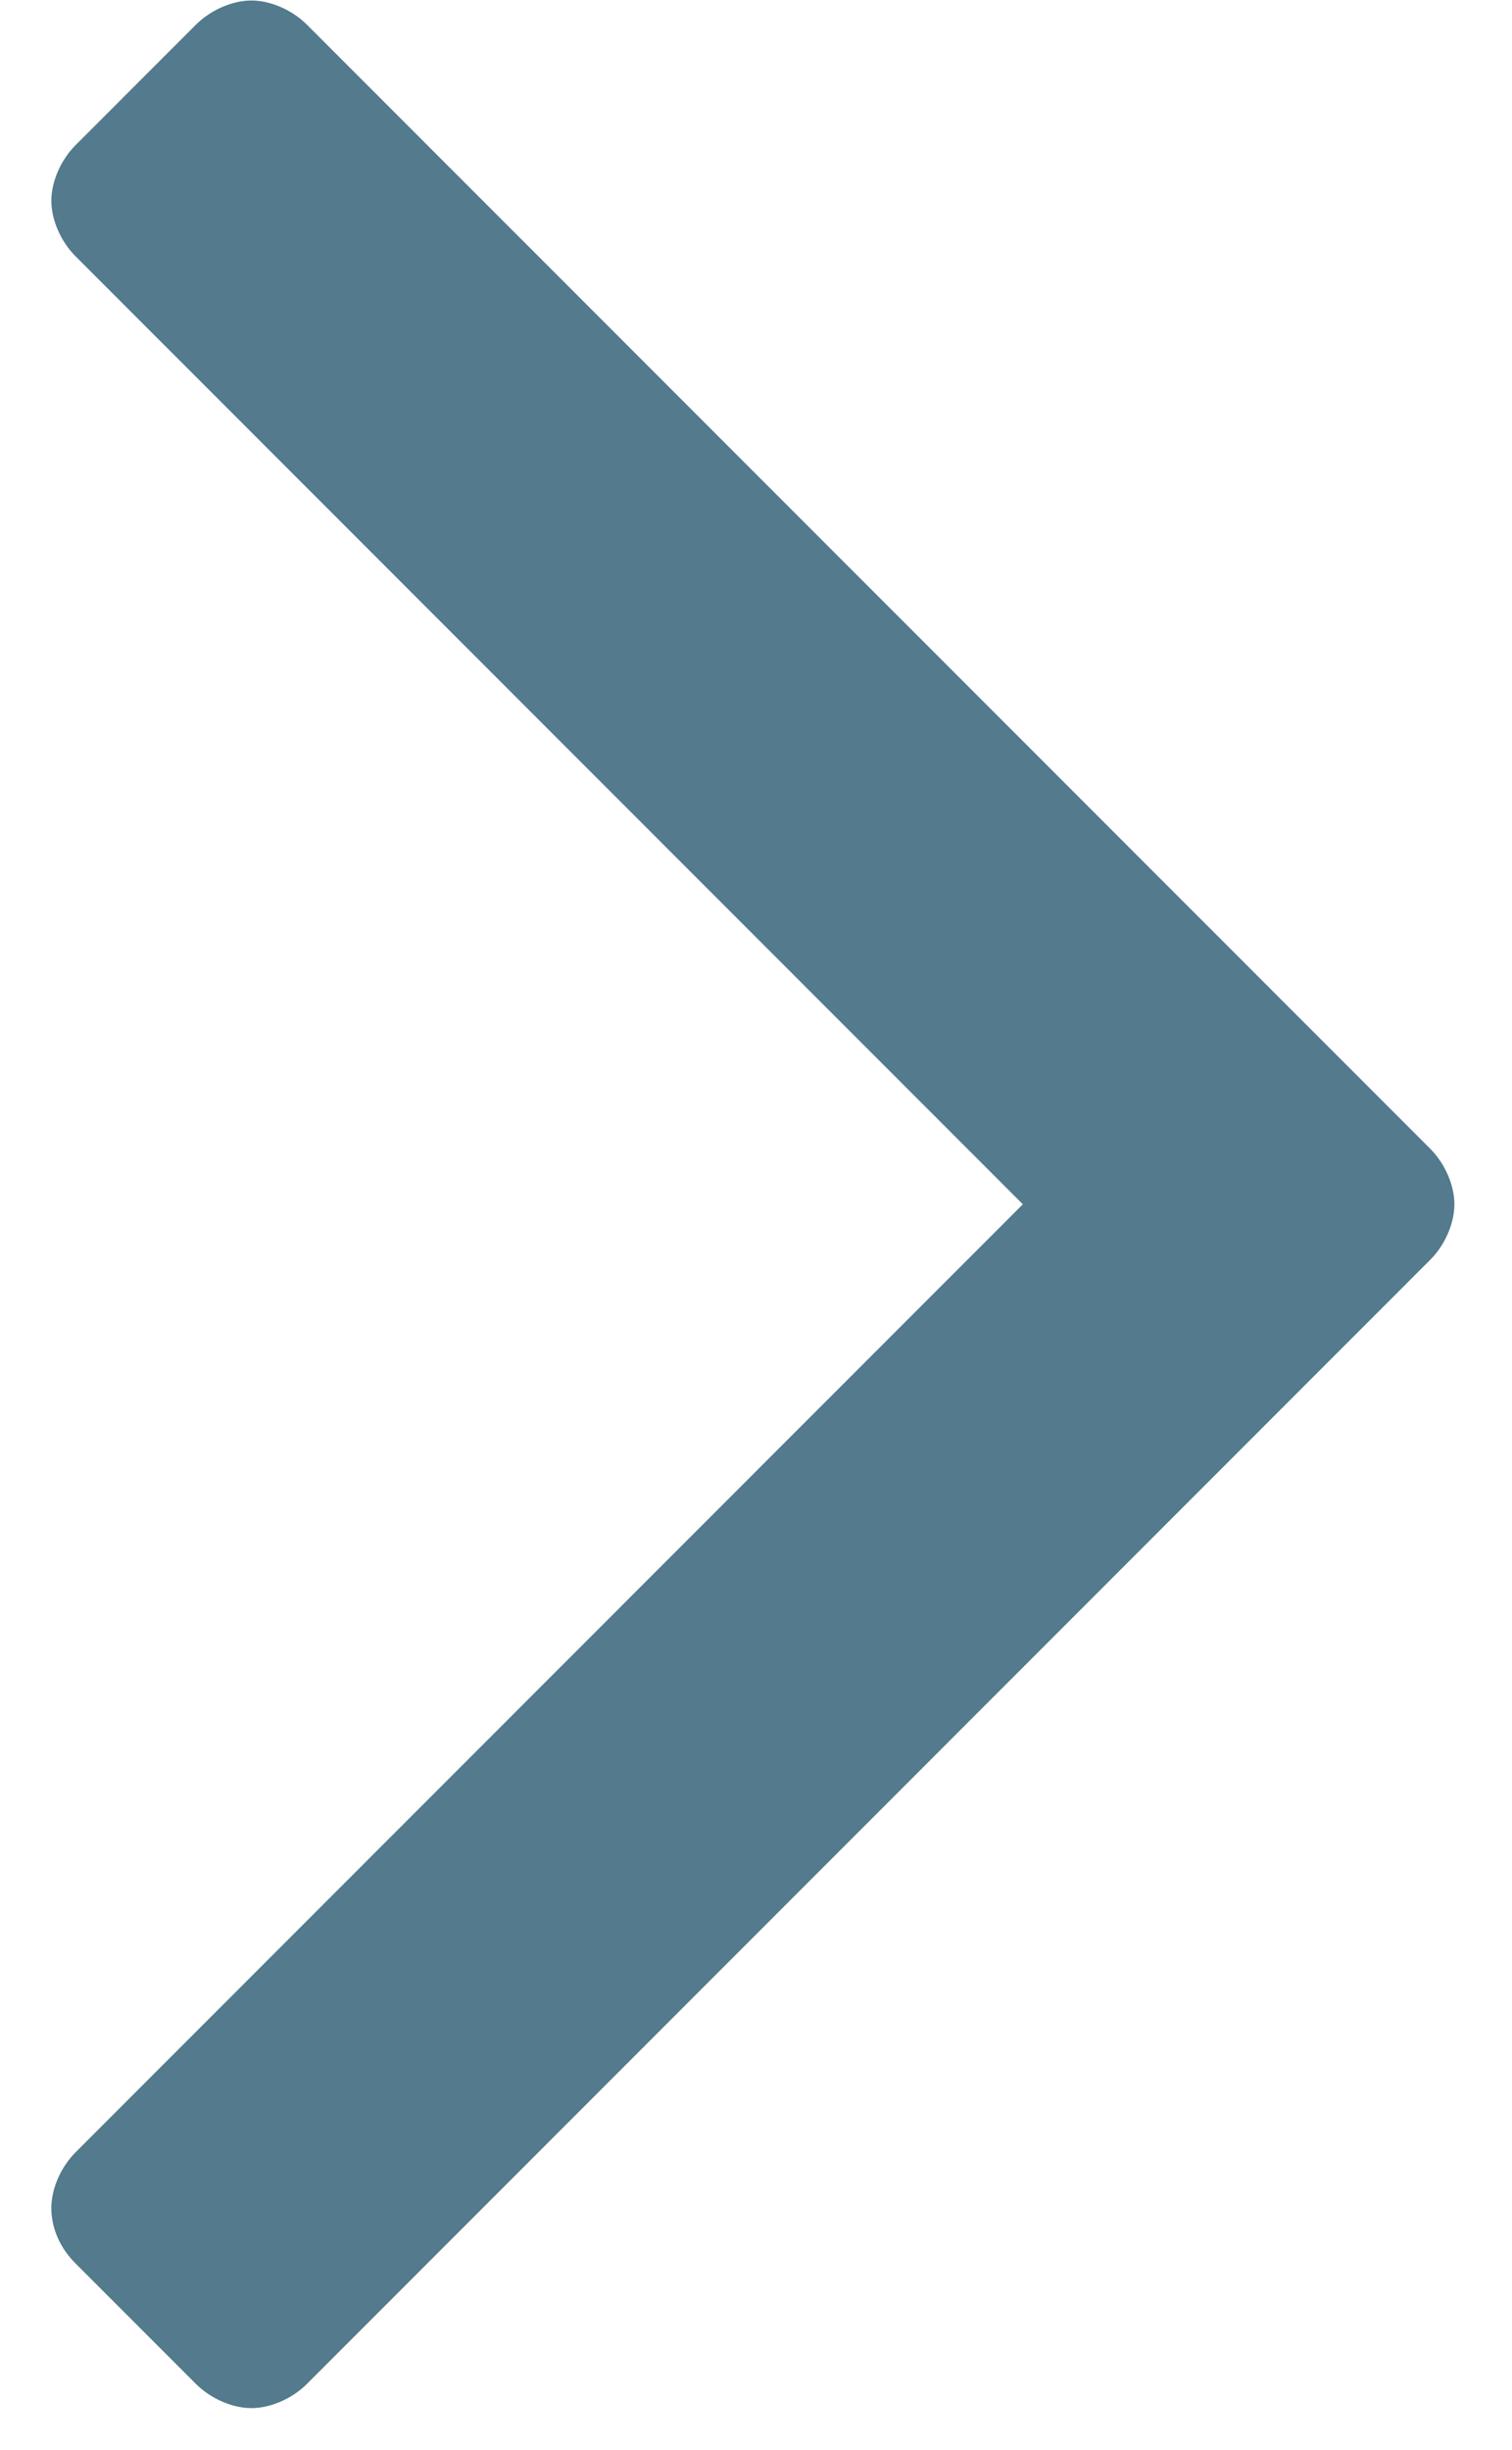 <svg width="21" height="34" viewBox="0 0 21 34" fill="none" xmlns="http://www.w3.org/2000/svg">
<path d="M20.2 16.714C20.2 16.446 20.066 16.145 19.865 15.944L4.262 0.342C4.061 0.141 3.76 0.007 3.492 0.007C3.224 0.007 2.923 0.141 2.722 0.342L1.048 2.016C0.847 2.217 0.713 2.518 0.713 2.786C0.713 3.054 0.847 3.355 1.048 3.556L14.206 16.714L1.048 29.873C0.847 30.074 0.713 30.375 0.713 30.643C0.713 30.944 0.847 31.212 1.048 31.413L2.722 33.087C2.923 33.288 3.224 33.422 3.492 33.422C3.76 33.422 4.061 33.288 4.262 33.087L19.865 17.484C20.066 17.284 20.2 16.982 20.2 16.714Z" fill="#537A8D"/>
</svg>
